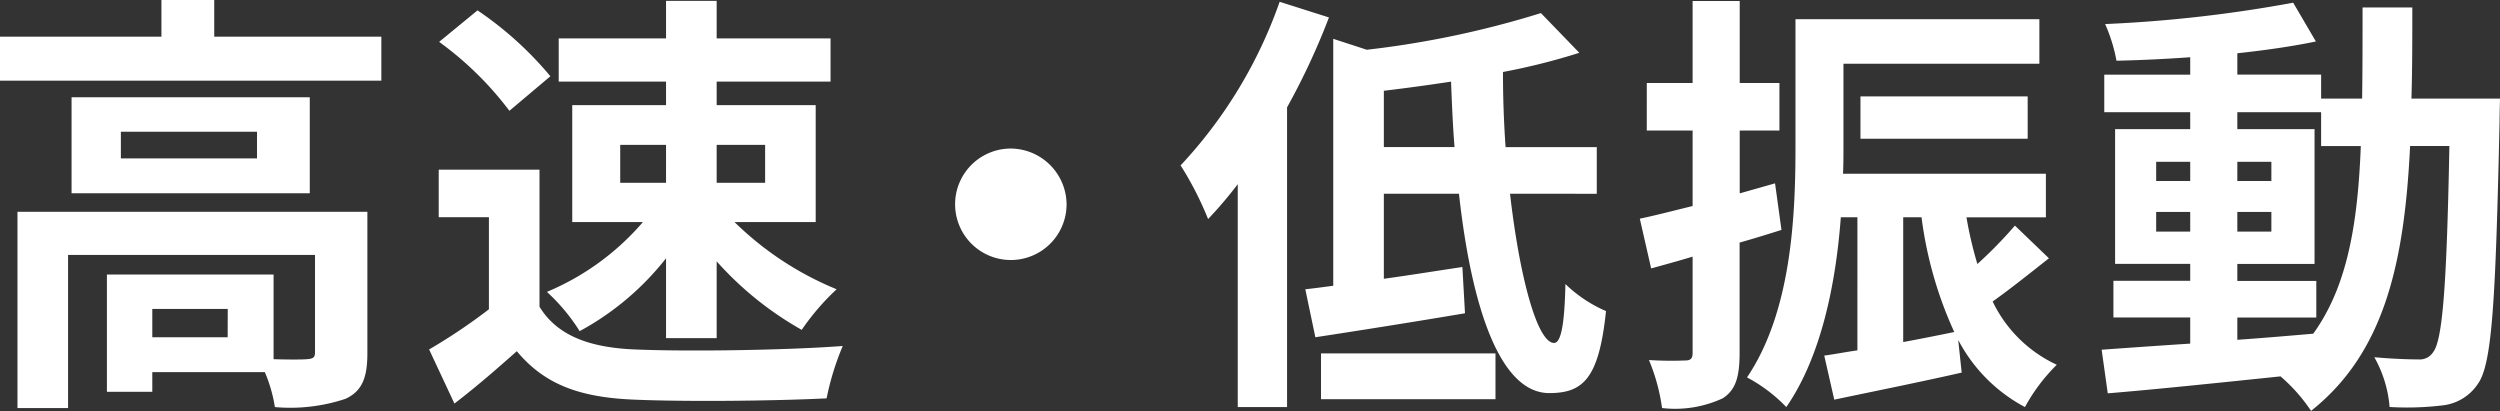 <svg xmlns="http://www.w3.org/2000/svg" width="103.169" height="16.961"><rect width="100%" height="100%" fill="#333333" stroke="none"/><path d="M15.737 1.513V3.33H0V1.512h6.662V0h2.179v1.513zm-.576 13.053c0 .99-.2 1.567-.9 1.891a7.189 7.189 0 01-2.917.342 6.079 6.079 0 00-.414-1.441H6.285v.811H4.412V11.33h6.878v3.493c.612.018 1.17.018 1.368 0 .27-.018.342-.072.342-.288V10.52H2.809v6.32H.721v-8.1h14.44zM12.784 4.015v3.961H2.953V4.015zm-2.178 1.422H4.988v1.1h5.618zm-1.207 7.311H6.285v1.17h3.11zm12.865-.09c.738 1.206 2.089 1.692 3.961 1.764 2.107.09 6.158.036 8.553-.144a11.2 11.2 0 00-.666 2.161c-2.161.108-5.78.144-7.923.054-2.215-.09-3.691-.594-4.861-2-.792.7-1.584 1.4-2.575 2.161l-1.044-2.233a23.621 23.621 0 002.467-1.657v-3.8h-2.071V7.001h4.159zm-1.242-8.085a13.631 13.631 0 00-2.9-2.845l1.584-1.3a14.423 14.423 0 013.007 2.719zm6.464-1.206h-4.429V1.584h4.429V.036h2.089v1.548h4.7v1.783h-4.7v.972h4.087v4.825h-3.35a13.081 13.081 0 004.214 2.773 9.878 9.878 0 00-1.441 1.675 13.7 13.7 0 01-3.51-2.827v3.169h-2.089v-3.295a11.5 11.5 0 01-3.565 3.007 7.822 7.822 0 00-1.351-1.621 10.625 10.625 0 003.962-2.881h-2.917V4.339h3.871zm-1.891 4.177h1.891V5.977h-1.891zm3.98-1.567v1.567h2V5.977zm14.44 2.453a2.3 2.3 0 11-2.3-2.3 2.32 2.32 0 012.3 2.3zM54.843.72a28.848 28.848 0 01-1.729 3.71V16.8h-2.035V7.6a16.534 16.534 0 01-1.224 1.44 13.562 13.562 0 00-1.134-2.214A19.141 19.141 0 0052.808.074zm7.472 7.274c.4 3.493 1.134 6.158 1.818 6.158.288 0 .433-.774.468-2.43a5.6 5.6 0 001.675 1.116c-.288 2.773-.936 3.384-2.341 3.384-2.07 0-3.223-3.654-3.727-8.228h-3.1v3.511c1.045-.144 2.161-.324 3.241-.486l.108 1.909c-2.124.36-4.411.72-6.175.99l-.415-1.981c.36-.036.739-.09 1.153-.144V1.602l1.386.451A38.982 38.982 0 0063.59.54l1.585 1.639a26.822 26.822 0 01-3.151.792c0 1.044.036 2.088.108 3.1h3.763v1.926zm-7.8 6.59h7.2v1.891h-7.2zm5.51-8.516c-.072-.883-.108-1.8-.144-2.7-.936.144-1.872.27-2.773.378v2.323zm13.492 3.421c-.576.18-1.152.36-1.728.522v4.555c0 .99-.162 1.531-.7 1.873a4.672 4.672 0 01-2.5.4 7.969 7.969 0 00-.54-1.981 14.538 14.538 0 001.494.018c.216 0 .307-.072.307-.306v-3.979c-.595.18-1.189.342-1.711.486l-.468-2.053c.612-.126 1.369-.323 2.179-.522V5.388h-1.891V3.425h1.891V.04h1.944v3.385h1.639v1.963h-1.639V7.98l1.458-.414zm11.038 1.17c-.756.594-1.584 1.26-2.323 1.783a5.492 5.492 0 002.647 2.611 7.408 7.408 0 00-1.314 1.746 6.6 6.6 0 01-2.755-2.773l.144 1.35c-1.819.414-3.727.793-5.258 1.117l-.414-1.819c.414-.054.864-.144 1.369-.216V8.967h-.685c-.2 2.682-.792 5.725-2.25 7.832a6.382 6.382 0 00-1.621-1.224c1.837-2.719 2-6.663 2-9.507V.792H84.16V2.63h-8.085v3.439c0 .342 0 .72-.018 1.1h8.372v1.8h-3.277a15.845 15.845 0 00.45 1.926 17.971 17.971 0 001.549-1.585zm-7.778-4.934V3.979h6.9v1.746zm1.764 8.391c.684-.126 1.4-.27 2.107-.414a16.344 16.344 0 01-1.351-4.735h-.756zm24.628-10.047s-.018.7-.018.954c-.162 7.365-.306 9.975-.883 10.8a2.007 2.007 0 01-1.422.9 12.083 12.083 0 01-2.233.072 5 5 0 00-.63-2.053c.792.072 1.476.09 1.819.09a.654.654 0 00.612-.306c.378-.486.558-2.683.666-8.5h-1.621c-.234 4.825-1.062 8.534-4.087 10.929a7.019 7.019 0 00-1.26-1.423c-2.593.27-5.185.54-7.13.7l-.252-1.8c1.008-.072 2.268-.162 3.655-.252V13.1h-3.169v-1.512h3.169v-.7h-3.1V5.33h3.1v-.7h-3.547V3.082h3.547v-.72a62.437 62.437 0 01-3.043.144 6.673 6.673 0 00-.468-1.513 55.8 55.8 0 007.76-.882l.937 1.6c-.955.2-2.071.361-3.242.487v.882h3.458v.99h1.692c.018-1.188.018-2.431.018-3.763h2.053c0 1.314 0 2.575-.036 3.763zm-14.189 3.4h1.405v-.792H88.98zm1.405 2.089v-.811H88.98v.811zm1.944 4.465c1.027-.072 2.089-.162 3.133-.252 1.405-1.945 1.837-4.519 1.963-7.742h-1.638v-1.4h-3.458v.7h3.187v5.564h-3.187v.7h3.259v1.512h-3.259zm1.405-6.554v-.792h-1.405v.792zm-1.405 1.278v.811h1.405v-.811z" fill="#fff"/></svg>